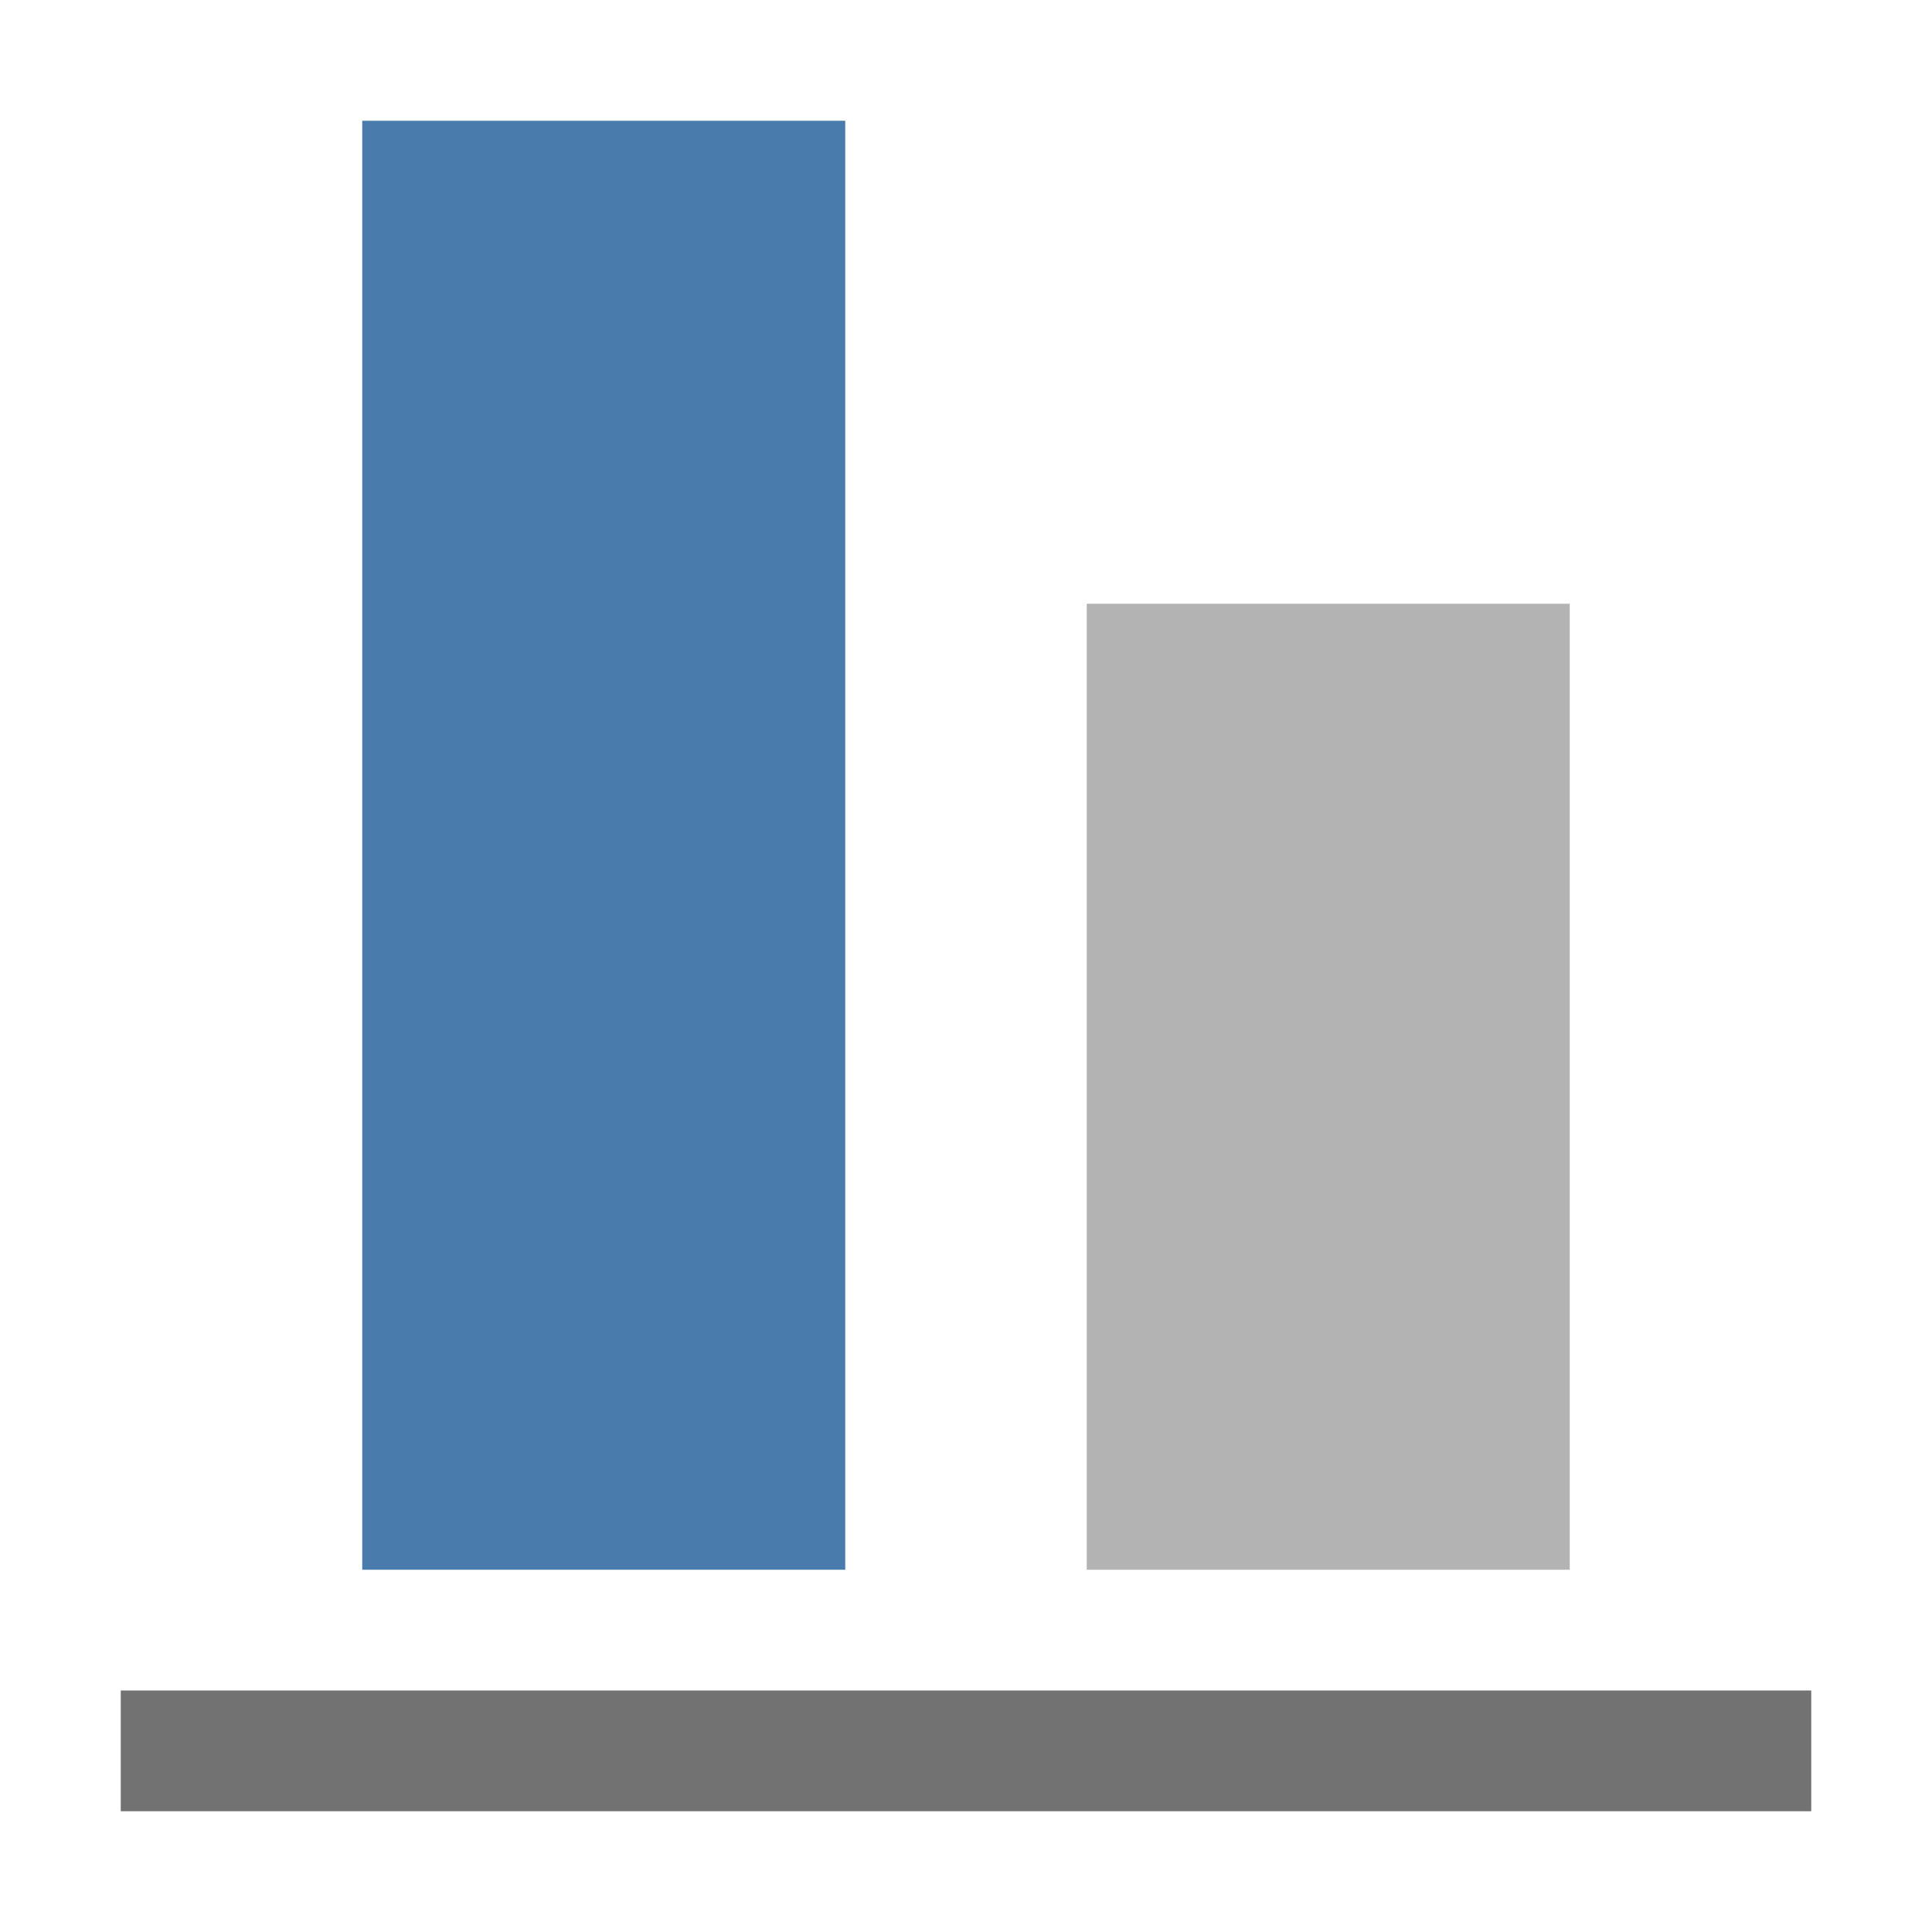 <?xml version="1.0" standalone="no"?><!DOCTYPE svg PUBLIC "-//W3C//DTD SVG 1.1//EN" "http://www.w3.org/Graphics/SVG/1.1/DTD/svg11.dtd"><svg class="icon" width="32px" height="32.00px" viewBox="0 0 1024 1024" version="1.1" xmlns="http://www.w3.org/2000/svg"><path d="M64 896h896v64H64z" fill="#727272" /><path d="M192 832V64h256v768z" fill="#497CAD" /><path d="M576 832V320h256v512z" fill="#B3B3B3" /></svg>
